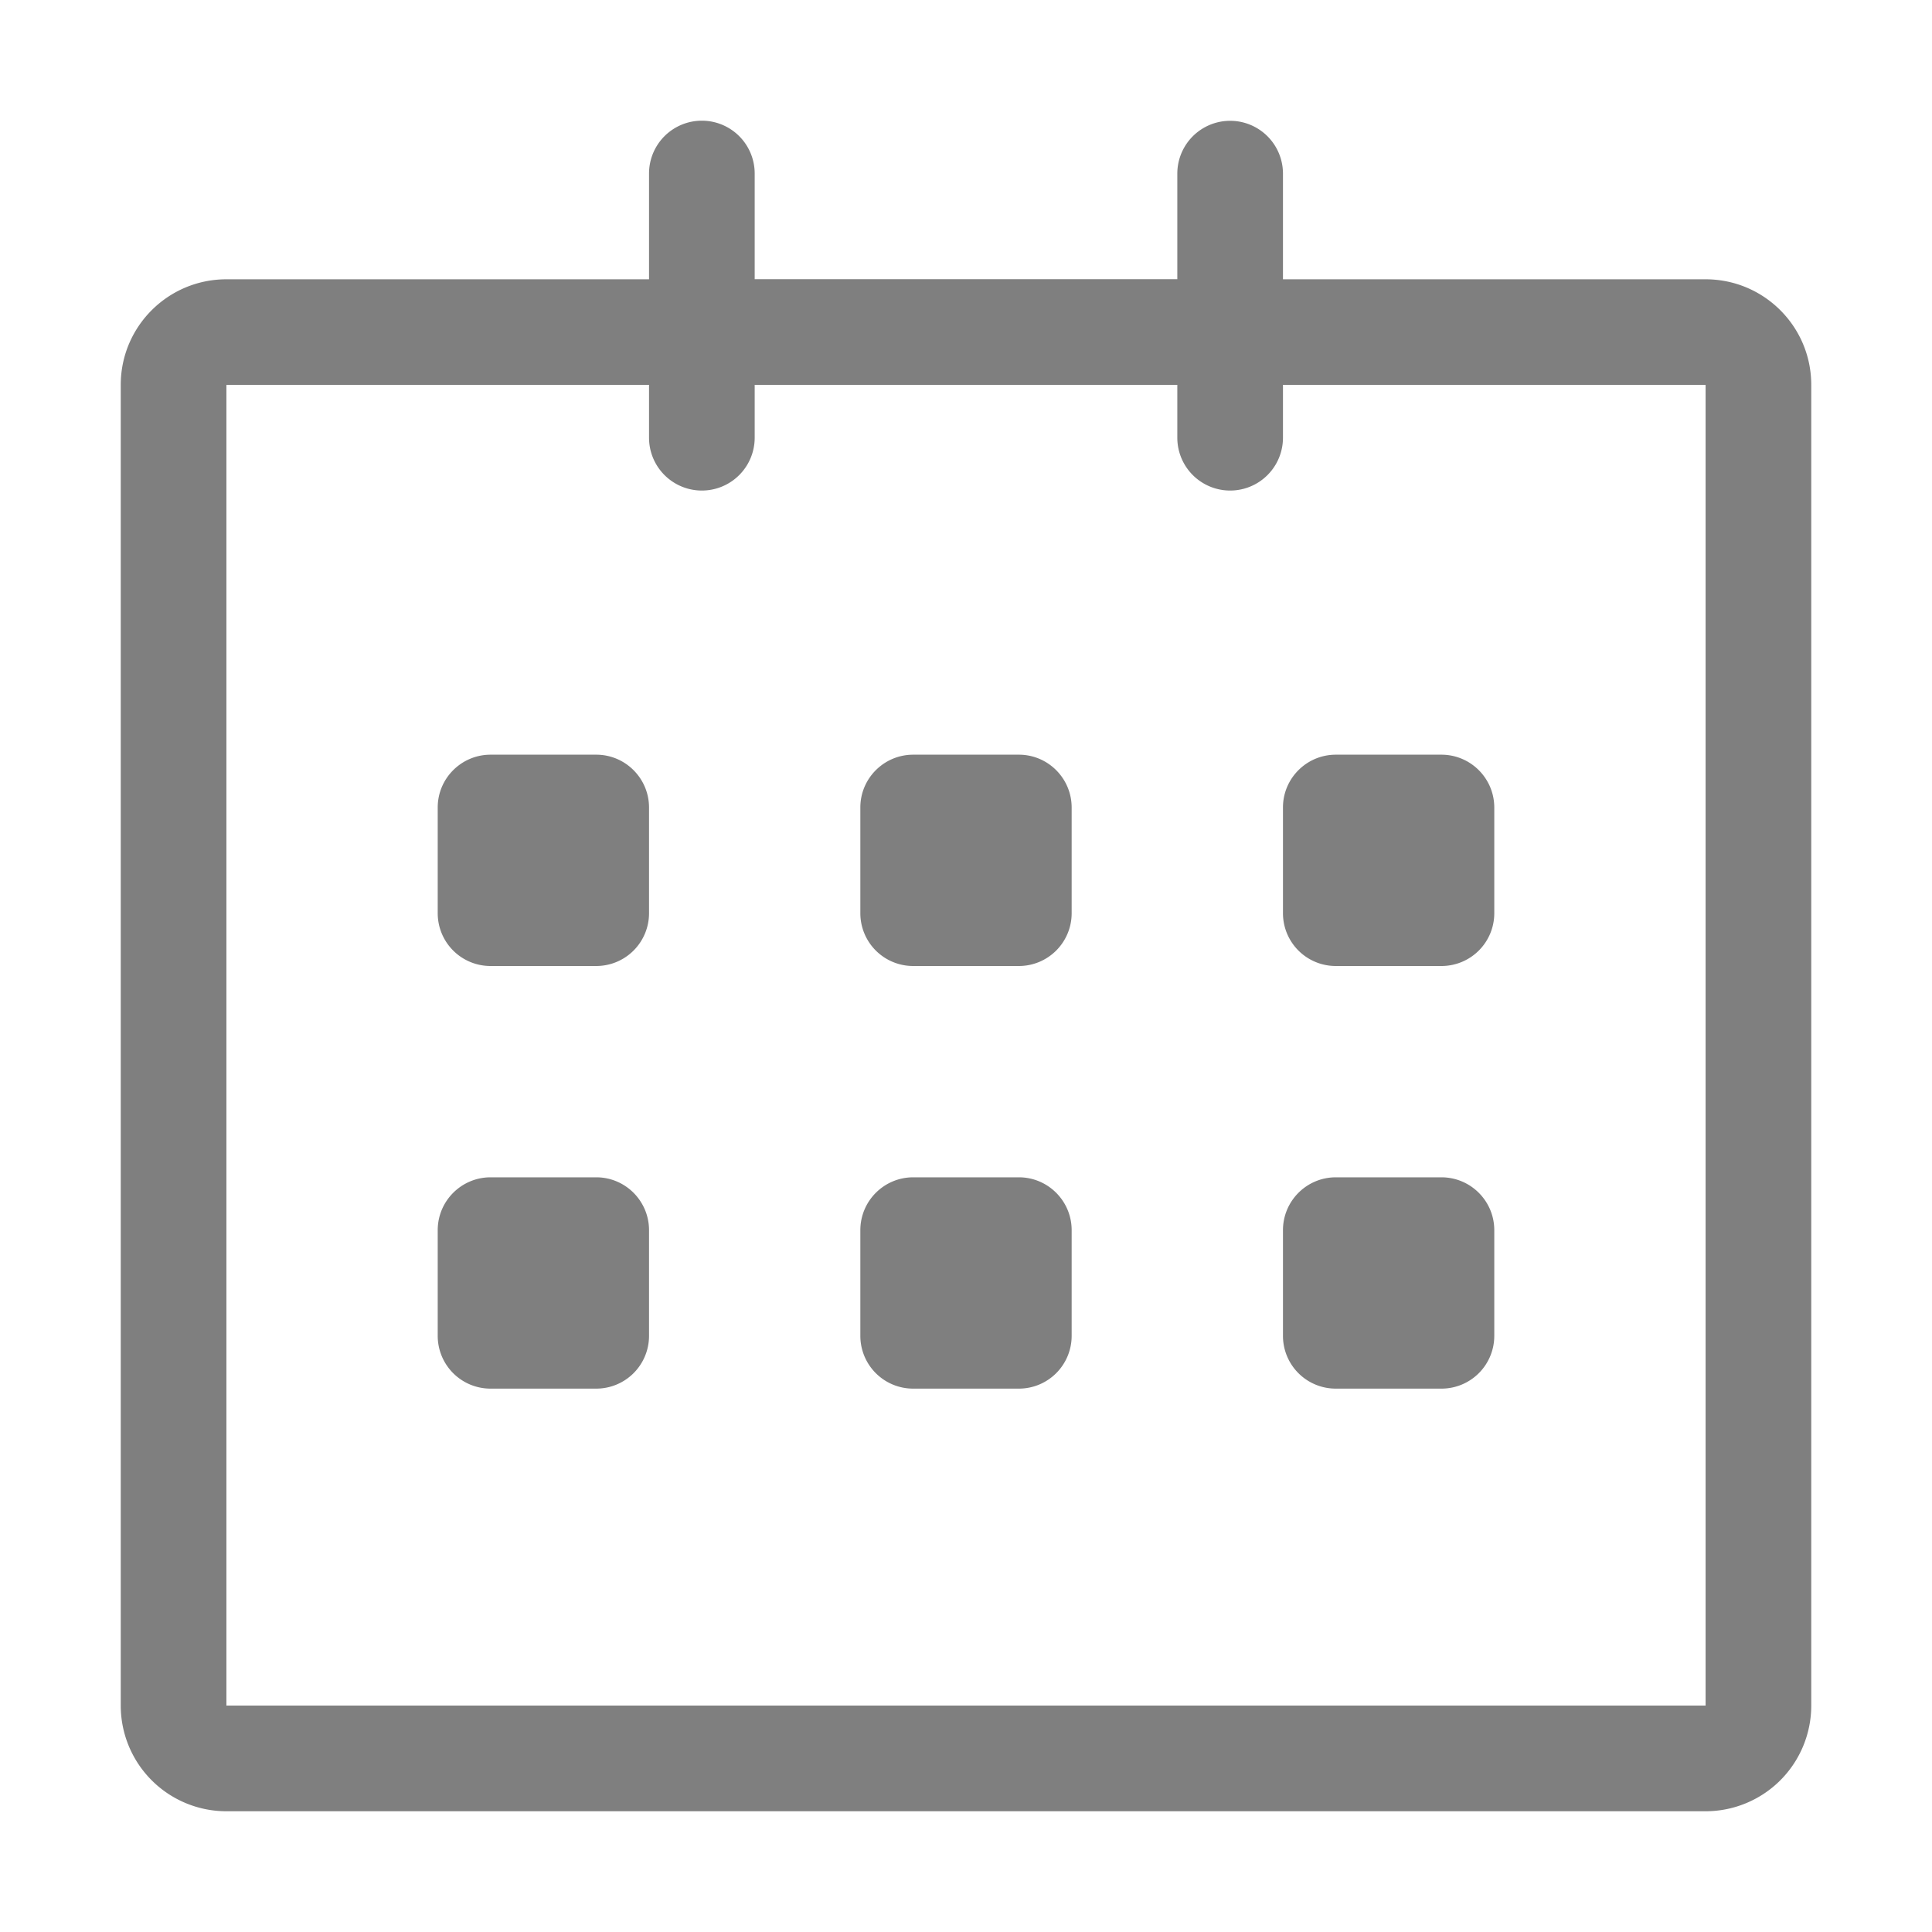 <svg xmlns="http://www.w3.org/2000/svg" width="16" height="16" viewBox="0 0 16 16">
    <g fill="none" fill-rule="evenodd">
        <path fill="#7F7F7F" fill-rule="nonzero" d="M1.875 15A.875.875 0 0 1 1 14.125V3.187c0-.483.392-.874.875-.874h3.5v-.876a.437.437 0 1 1 .875 0v.875h3.5v-.874a.437.437 0 1 1 .875 0v.875h3.5c.483 0 .875.391.875.874v10.938a.875.875 0 0 1-.875.875H1.875zm0-.875h12.25V3.187h-3.5v.438a.437.437 0 1 1-.875 0v-.438h-3.5v.438a.437.437 0 1 1-.875 0v-.438h-3.5v10.938zm9.188-2.625a.437.437 0 0 1-.438-.438v-.874c0-.242.196-.438.438-.438h.874c.242 0 .438.196.438.438v.874a.437.437 0 0 1-.438.438h-.874zm-3.5 0a.437.437 0 0 1-.438-.438v-.874c0-.242.196-.438.438-.438h.875c.241 0 .437.196.437.438v.874a.437.437 0 0 1-.438.438h-.874zm-3.5 0a.437.437 0 0 1-.438-.438v-.874c0-.242.196-.438.438-.438h.875c.241 0 .437.196.437.438v.874a.437.437 0 0 1-.438.438h-.875zm7-3.5a.437.437 0 0 1-.438-.438v-.875c0-.241.196-.437.438-.437h.874c.242 0 .438.196.438.438v.875a.437.437 0 0 1-.438.437h-.874zm-3.5 0a.437.437 0 0 1-.438-.438v-.875c0-.241.196-.437.438-.437h.875c.241 0 .437.196.437.438v.875A.437.437 0 0 1 8.437 8h-.874zm-3.5 0a.437.437 0 0 1-.438-.438v-.875c0-.241.196-.437.438-.437h.875c.241 0 .437.196.437.438v.875A.437.437 0 0 1 4.937 8h-.875z"/>
    </g>
</svg>
